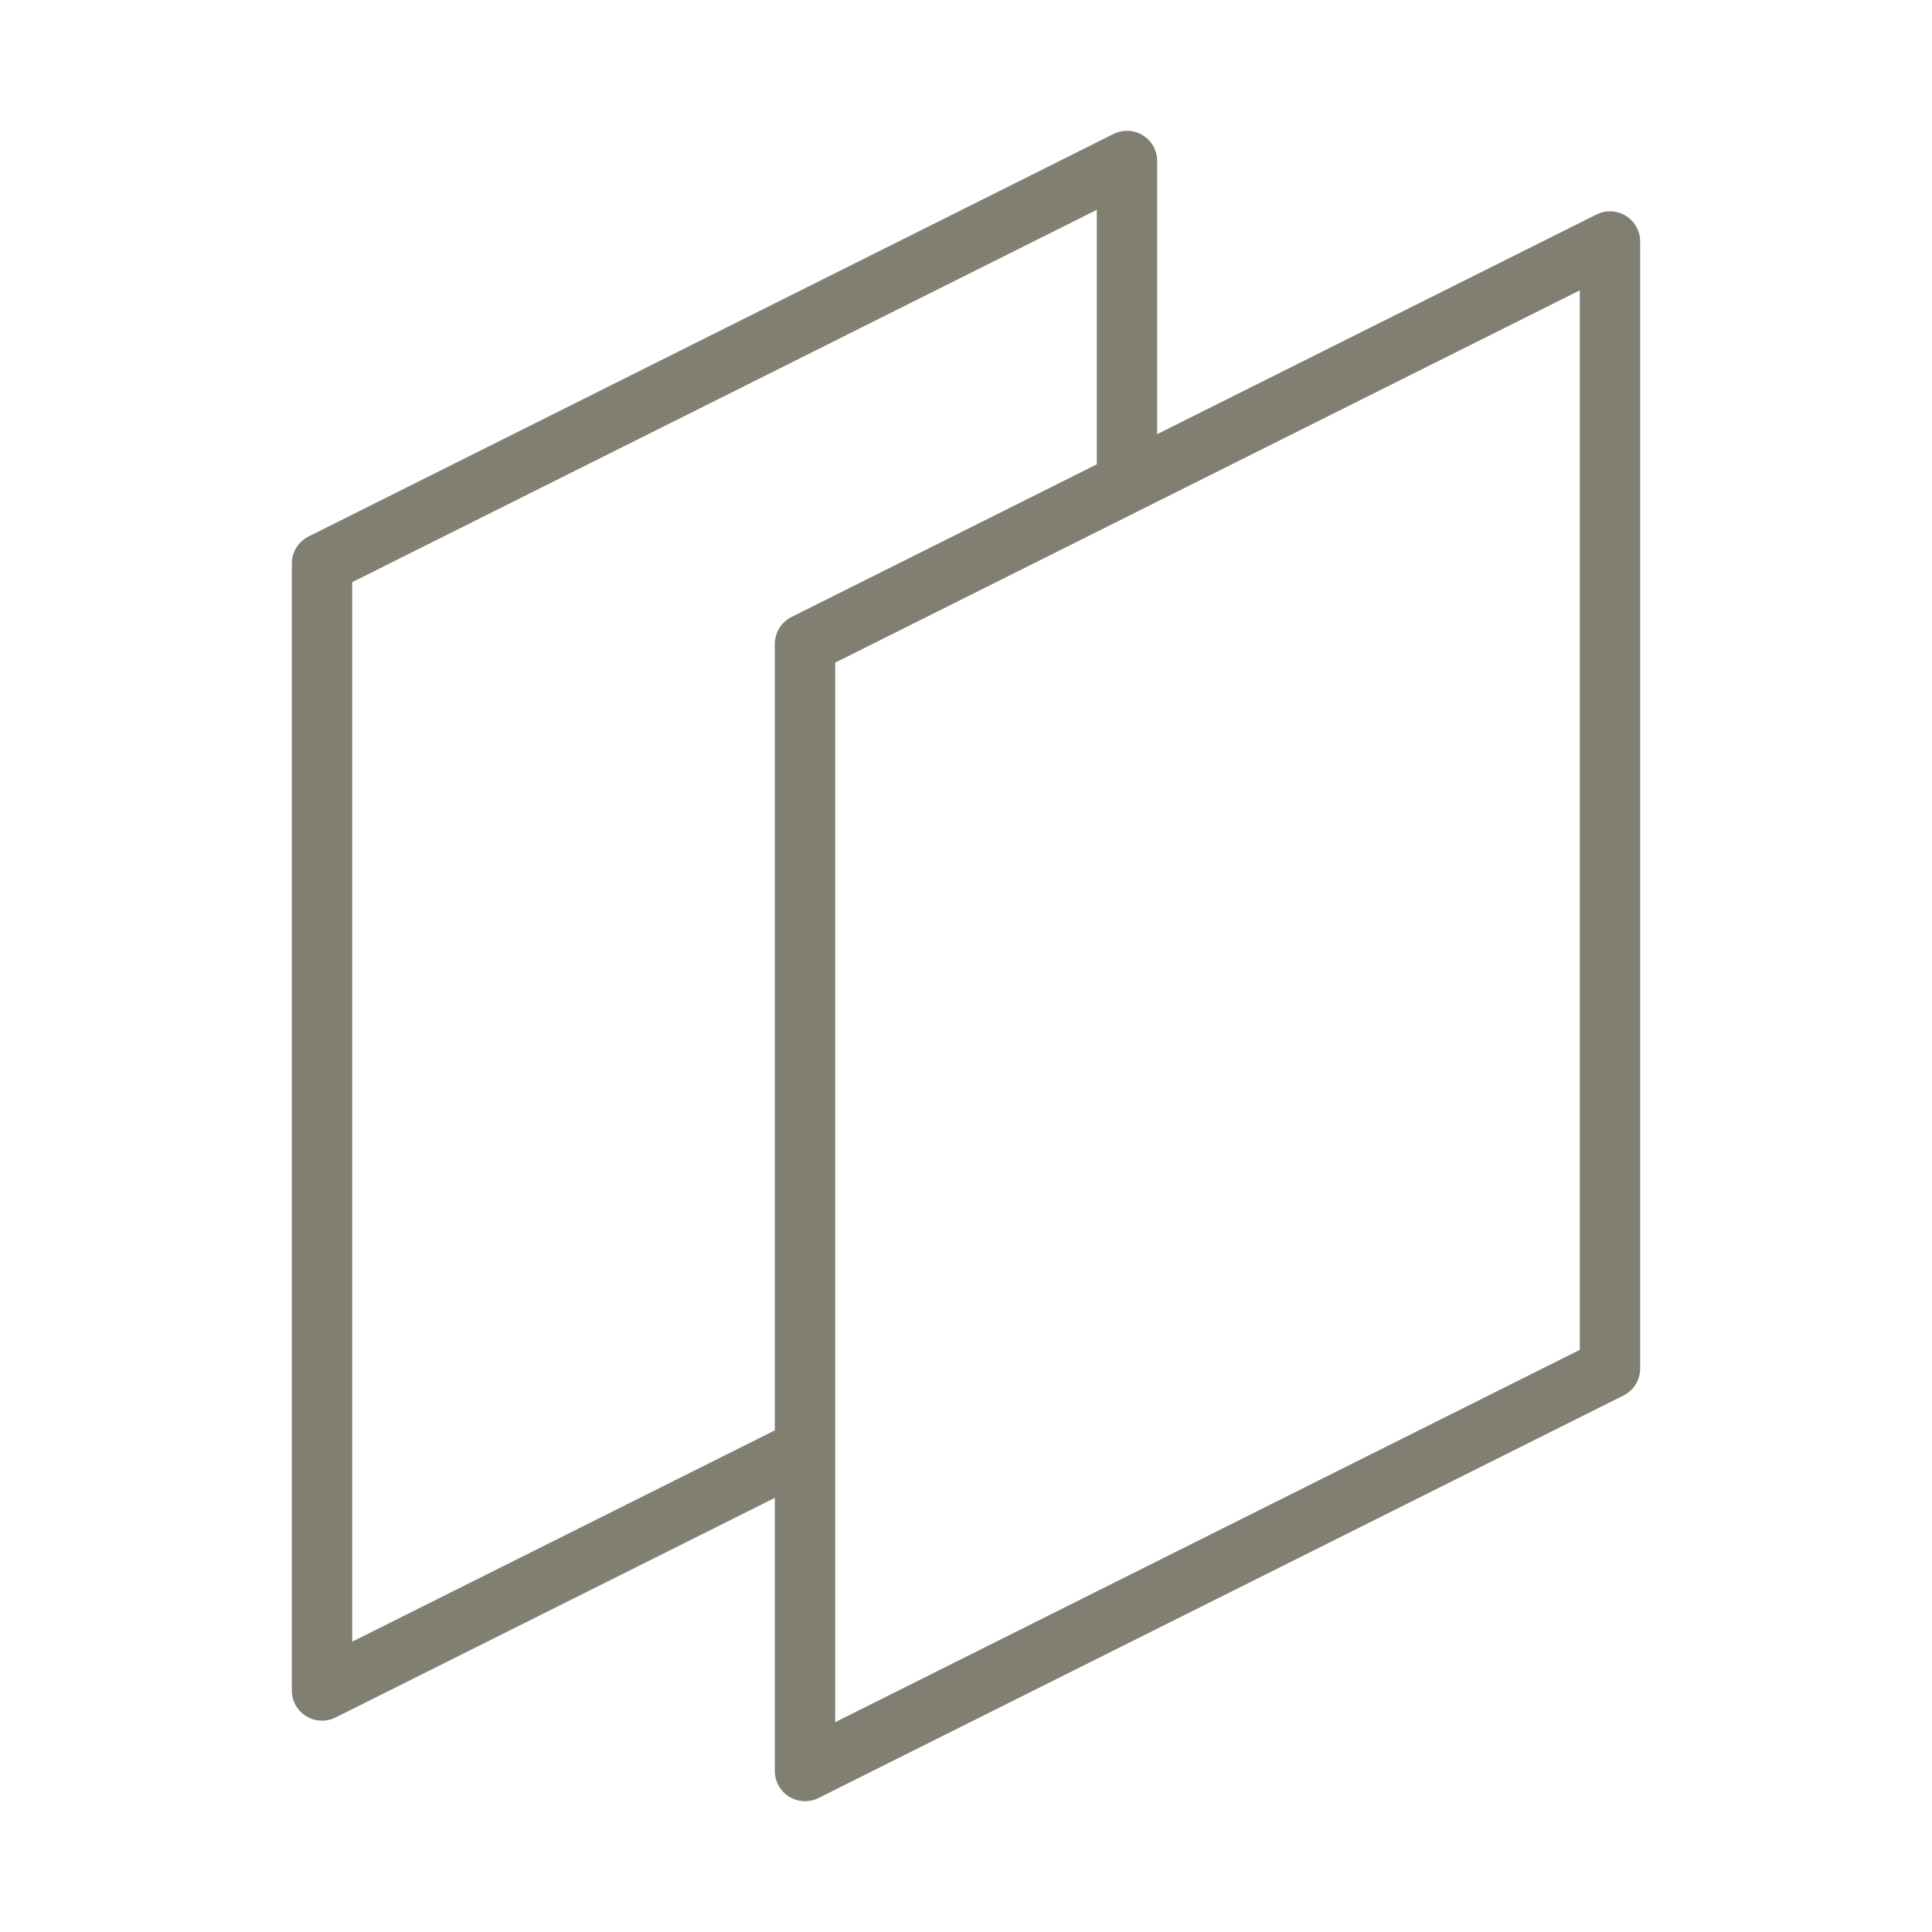 <?xml version="1.0" encoding="UTF-8"?> <svg xmlns="http://www.w3.org/2000/svg" width="64" height="64" viewBox="0 0 64 64" fill="none"><path d="M37.333 16V5.333L10.667 18.667V56L26.667 48" stroke="#817F72" stroke-width="2" stroke-linejoin="round"></path><path d="M26.667 21.333L53.333 8V45.333L26.667 58.667V21.333Z" stroke="#817F72" stroke-width="2" stroke-linejoin="round"></path></svg> 